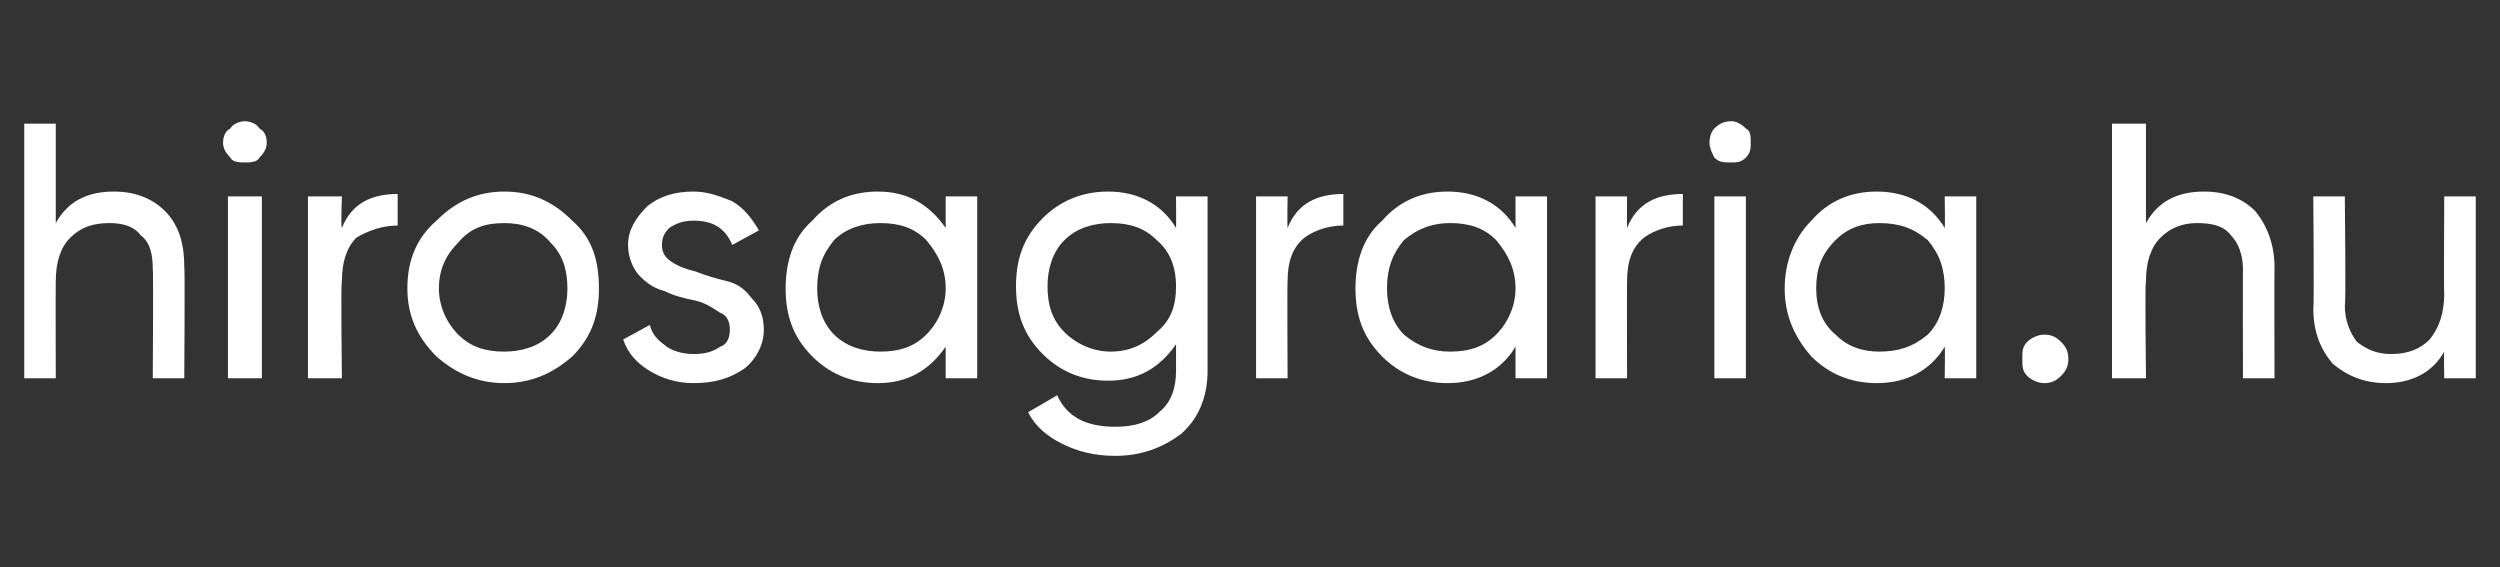<?xml version="1.0" standalone="no"?>
<!DOCTYPE svg PUBLIC "-//W3C//DTD SVG 1.1//EN" "http://www.w3.org/Graphics/SVG/1.1/DTD/svg11.dtd">
<svg xmlns="http://www.w3.org/2000/svg" version="1.1" width="103.1px" height="23.4px" viewBox="0 -4 103.1 23.4" style="top:-4px">
  <rect x="0" y="-4" width="103.1" height="23.4" fill="#333333" stroke="none"/>
  <desc>hirosagraria.hu</desc>
  <defs/>
  <g id="Polygon20554">
    <path d="M 2.3 5.2 C 2.8 4.3 3.6 3.9 4.7 3.9 C 5.6 3.9 6.3 4.2 6.8 4.7 C 7.4 5.3 7.6 6.1 7.6 7 C 7.63 7 7.6 11.6 7.6 11.6 L 6.3 11.6 C 6.3 11.6 6.33 7.08 6.3 7.1 C 6.3 6.5 6.2 6 5.8 5.7 C 5.5 5.3 5 5.2 4.5 5.2 C 3.8 5.2 3.3 5.4 2.9 5.8 C 2.5 6.2 2.3 6.8 2.3 7.6 C 2.29 7.63 2.3 11.6 2.3 11.6 L 1 11.6 L 1 1.1 L 2.3 1.1 L 2.3 5.2 C 2.3 5.2 2.29 5.19 2.3 5.2 Z M 10.1 2.7 C 9.9 2.7 9.6 2.7 9.5 2.5 C 9.3 2.3 9.2 2.1 9.2 1.9 C 9.2 1.6 9.3 1.4 9.5 1.3 C 9.6 1.1 9.9 1 10.1 1 C 10.3 1 10.6 1.1 10.7 1.3 C 10.9 1.4 11 1.6 11 1.9 C 11 2.1 10.9 2.3 10.7 2.5 C 10.6 2.7 10.3 2.7 10.1 2.7 Z M 9.4 11.6 L 9.4 4.1 L 10.8 4.1 L 10.8 11.6 L 9.4 11.6 Z M 14.1 5.4 C 14.5 4.4 15.3 4 16.4 4 C 16.4 4 16.4 5.3 16.4 5.3 C 15.8 5.3 15.2 5.5 14.7 5.8 C 14.3 6.2 14.1 6.8 14.1 7.6 C 14.05 7.63 14.1 11.6 14.1 11.6 L 12.7 11.6 L 12.7 4.1 L 14.1 4.1 C 14.1 4.1 14.05 5.37 14.1 5.4 Z M 23.6 10.7 C 22.8 11.4 21.9 11.8 20.8 11.8 C 19.7 11.8 18.8 11.4 18 10.7 C 17.2 9.9 16.8 9 16.8 7.9 C 16.8 6.7 17.2 5.8 18 5.1 C 18.8 4.3 19.7 3.9 20.8 3.9 C 21.9 3.9 22.8 4.3 23.6 5.1 C 24.4 5.8 24.7 6.7 24.7 7.9 C 24.7 9 24.4 9.9 23.6 10.7 Z M 20.8 10.5 C 21.5 10.5 22.2 10.3 22.7 9.8 C 23.2 9.3 23.4 8.6 23.4 7.9 C 23.4 7.1 23.2 6.5 22.7 6 C 22.2 5.4 21.5 5.2 20.8 5.2 C 20 5.2 19.4 5.4 18.9 6 C 18.4 6.5 18.1 7.1 18.1 7.9 C 18.1 8.6 18.4 9.3 18.9 9.8 C 19.4 10.3 20 10.5 20.8 10.5 Z M 27.3 6.1 C 27.3 6.4 27.4 6.6 27.7 6.8 C 28 7 28.3 7.1 28.7 7.2 C 29.2 7.4 29.6 7.5 30 7.6 C 30.4 7.7 30.7 7.9 31 8.3 C 31.3 8.6 31.5 9 31.5 9.6 C 31.5 10.2 31.2 10.8 30.7 11.2 C 30.1 11.6 29.5 11.8 28.6 11.8 C 27.9 11.8 27.3 11.6 26.8 11.3 C 26.3 11 25.9 10.6 25.7 10 C 25.7 10 26.8 9.4 26.8 9.4 C 26.9 9.8 27.1 10 27.5 10.3 C 27.8 10.5 28.2 10.6 28.6 10.6 C 29.1 10.6 29.4 10.5 29.7 10.3 C 30 10.2 30.1 9.9 30.1 9.6 C 30.1 9.3 30 9 29.7 8.9 C 29.4 8.7 29.1 8.5 28.7 8.4 C 28.2 8.3 27.8 8.2 27.4 8 C 27 7.9 26.7 7.7 26.4 7.4 C 26.1 7.1 25.9 6.6 25.9 6.1 C 25.9 5.5 26.2 5 26.7 4.5 C 27.2 4.1 27.8 3.9 28.6 3.9 C 29.2 3.9 29.7 4.1 30.2 4.3 C 30.7 4.6 31 5 31.3 5.5 C 31.3 5.5 30.2 6.1 30.2 6.1 C 29.9 5.4 29.4 5.1 28.6 5.1 C 28.2 5.1 27.9 5.2 27.6 5.4 C 27.4 5.6 27.3 5.8 27.3 6.1 Z M 39 4.1 L 40.3 4.1 L 40.3 11.6 L 39 11.6 C 39 11.6 39 10.32 39 10.3 C 38.3 11.3 37.4 11.8 36.2 11.8 C 35.1 11.8 34.2 11.4 33.5 10.7 C 32.7 9.9 32.4 9 32.4 7.9 C 32.4 6.8 32.7 5.8 33.5 5.1 C 34.2 4.3 35.1 3.9 36.2 3.9 C 37.4 3.9 38.3 4.4 39 5.4 C 39 5.4 39 4.1 39 4.1 Z M 36.3 10.5 C 37.1 10.5 37.7 10.3 38.2 9.8 C 38.7 9.3 39 8.6 39 7.9 C 39 7.1 38.7 6.5 38.2 5.9 C 37.7 5.4 37.1 5.2 36.3 5.2 C 35.6 5.2 34.9 5.4 34.4 5.9 C 33.9 6.5 33.7 7.1 33.7 7.9 C 33.7 8.6 33.9 9.3 34.4 9.8 C 34.9 10.3 35.6 10.5 36.3 10.5 Z M 48.5 4.1 L 49.8 4.1 C 49.8 4.1 49.8 11.29 49.8 11.3 C 49.8 12.4 49.4 13.3 48.7 13.9 C 47.9 14.5 47 14.8 46 14.8 C 45.1 14.8 44.4 14.6 43.8 14.3 C 43.2 14 42.7 13.6 42.4 13 C 42.4 13 43.6 12.3 43.6 12.3 C 44 13.2 44.8 13.6 46 13.6 C 46.8 13.6 47.4 13.4 47.8 13 C 48.3 12.6 48.5 12 48.5 11.3 C 48.5 11.3 48.5 10.2 48.5 10.2 C 47.8 11.2 46.9 11.7 45.7 11.7 C 44.6 11.7 43.7 11.3 43 10.6 C 42.2 9.8 41.9 8.9 41.9 7.8 C 41.9 6.7 42.2 5.8 43 5 C 43.7 4.3 44.6 3.9 45.7 3.9 C 46.9 3.9 47.9 4.4 48.5 5.4 C 48.51 5.4 48.5 4.1 48.5 4.1 Z M 43.2 7.8 C 43.2 8.6 43.4 9.2 43.9 9.7 C 44.4 10.2 45.1 10.5 45.8 10.5 C 46.6 10.5 47.2 10.2 47.7 9.7 C 48.3 9.2 48.5 8.6 48.5 7.8 C 48.5 7.1 48.3 6.4 47.7 5.9 C 47.2 5.4 46.6 5.2 45.8 5.2 C 45.1 5.2 44.4 5.4 43.9 5.9 C 43.4 6.4 43.2 7.1 43.2 7.8 C 43.2 7.8 43.2 7.8 43.2 7.8 Z M 53.1 5.4 C 53.5 4.4 54.3 4 55.4 4 C 55.4 4 55.4 5.3 55.4 5.3 C 54.8 5.3 54.2 5.5 53.8 5.8 C 53.3 6.2 53.1 6.8 53.1 7.6 C 53.08 7.63 53.1 11.6 53.1 11.6 L 51.8 11.6 L 51.8 4.1 L 53.1 4.1 C 53.1 4.1 53.08 5.37 53.1 5.4 Z M 62.5 4.1 L 63.8 4.1 L 63.8 11.6 L 62.5 11.6 C 62.5 11.6 62.5 10.32 62.5 10.3 C 61.9 11.3 60.9 11.8 59.7 11.8 C 58.6 11.8 57.7 11.4 57 10.7 C 56.2 9.9 55.9 9 55.9 7.9 C 55.9 6.8 56.2 5.8 57 5.1 C 57.7 4.3 58.6 3.9 59.7 3.9 C 60.9 3.9 61.9 4.4 62.5 5.4 C 62.5 5.4 62.5 4.1 62.5 4.1 Z M 59.8 10.5 C 60.6 10.5 61.2 10.3 61.7 9.8 C 62.2 9.3 62.5 8.6 62.5 7.9 C 62.5 7.1 62.2 6.5 61.7 5.9 C 61.2 5.4 60.6 5.2 59.8 5.2 C 59.1 5.2 58.5 5.4 57.9 5.9 C 57.4 6.5 57.2 7.1 57.2 7.9 C 57.2 8.6 57.4 9.3 57.9 9.8 C 58.5 10.3 59.1 10.5 59.8 10.5 Z M 67.1 5.4 C 67.5 4.4 68.3 4 69.4 4 C 69.4 4 69.4 5.3 69.4 5.3 C 68.8 5.3 68.2 5.5 67.8 5.8 C 67.3 6.2 67.1 6.8 67.1 7.6 C 67.09 7.63 67.1 11.6 67.1 11.6 L 65.8 11.6 L 65.8 4.1 L 67.1 4.1 C 67.1 4.1 67.09 5.37 67.1 5.4 Z M 71.4 2.7 C 71.1 2.7 70.9 2.7 70.7 2.5 C 70.6 2.3 70.5 2.1 70.5 1.9 C 70.5 1.6 70.6 1.4 70.7 1.3 C 70.9 1.1 71.1 1 71.4 1 C 71.6 1 71.8 1.1 72 1.3 C 72.2 1.4 72.2 1.6 72.2 1.9 C 72.2 2.1 72.2 2.3 72 2.5 C 71.8 2.7 71.6 2.7 71.4 2.7 Z M 70.7 11.6 L 70.7 4.1 L 72 4.1 L 72 11.6 L 70.7 11.6 Z M 80.2 4.1 L 81.5 4.1 L 81.5 11.6 L 80.2 11.6 C 80.2 11.6 80.22 10.32 80.2 10.3 C 79.6 11.3 78.6 11.8 77.4 11.8 C 76.3 11.8 75.4 11.4 74.7 10.7 C 74 9.9 73.6 9 73.6 7.9 C 73.6 6.8 74 5.8 74.7 5.1 C 75.4 4.3 76.3 3.9 77.4 3.9 C 78.6 3.9 79.6 4.4 80.2 5.4 C 80.22 5.4 80.2 4.1 80.2 4.1 Z M 77.5 10.5 C 78.3 10.5 78.9 10.3 79.5 9.8 C 80 9.3 80.2 8.6 80.2 7.9 C 80.2 7.1 80 6.5 79.5 5.9 C 78.9 5.4 78.3 5.2 77.5 5.2 C 76.8 5.2 76.2 5.4 75.7 5.9 C 75.1 6.5 74.9 7.1 74.9 7.9 C 74.9 8.6 75.1 9.3 75.7 9.8 C 76.2 10.3 76.8 10.5 77.5 10.5 Z M 84.3 11.8 C 84.1 11.8 83.8 11.7 83.6 11.5 C 83.4 11.3 83.4 11.1 83.4 10.8 C 83.4 10.5 83.4 10.3 83.6 10.1 C 83.8 9.9 84.1 9.8 84.3 9.8 C 84.6 9.8 84.8 9.9 85 10.1 C 85.2 10.3 85.3 10.5 85.3 10.8 C 85.3 11.1 85.2 11.3 85 11.5 C 84.8 11.7 84.6 11.8 84.3 11.8 Z M 88.5 5.2 C 89 4.3 89.8 3.9 90.9 3.9 C 91.8 3.9 92.5 4.2 93 4.7 C 93.5 5.3 93.8 6.1 93.8 7 C 93.79 7 93.8 11.6 93.8 11.6 L 92.5 11.6 C 92.5 11.6 92.49 7.08 92.5 7.1 C 92.5 6.5 92.3 6 92 5.7 C 91.7 5.3 91.2 5.2 90.6 5.2 C 90 5.2 89.5 5.4 89.1 5.8 C 88.7 6.2 88.5 6.8 88.5 7.6 C 88.45 7.63 88.5 11.6 88.5 11.6 L 87.1 11.6 L 87.1 1.1 L 88.5 1.1 L 88.5 5.2 C 88.5 5.2 88.45 5.19 88.5 5.2 Z M 100.8 4.1 L 102.1 4.1 L 102.1 11.6 L 100.8 11.6 C 100.8 11.6 100.78 10.53 100.8 10.5 C 100.3 11.4 99.4 11.8 98.4 11.8 C 97.5 11.8 96.8 11.5 96.2 11 C 95.7 10.4 95.4 9.7 95.4 8.7 C 95.44 8.71 95.4 4.1 95.4 4.1 L 96.7 4.1 C 96.7 4.1 96.75 8.64 96.7 8.6 C 96.7 9.2 96.9 9.7 97.2 10.1 C 97.6 10.4 98 10.6 98.6 10.6 C 99.3 10.6 99.8 10.4 100.2 10 C 100.6 9.5 100.8 8.9 100.8 8.1 C 100.78 8.08 100.8 4.1 100.8 4.1 Z " stroke="none" fill="#fff"/>
  </g>
</svg>